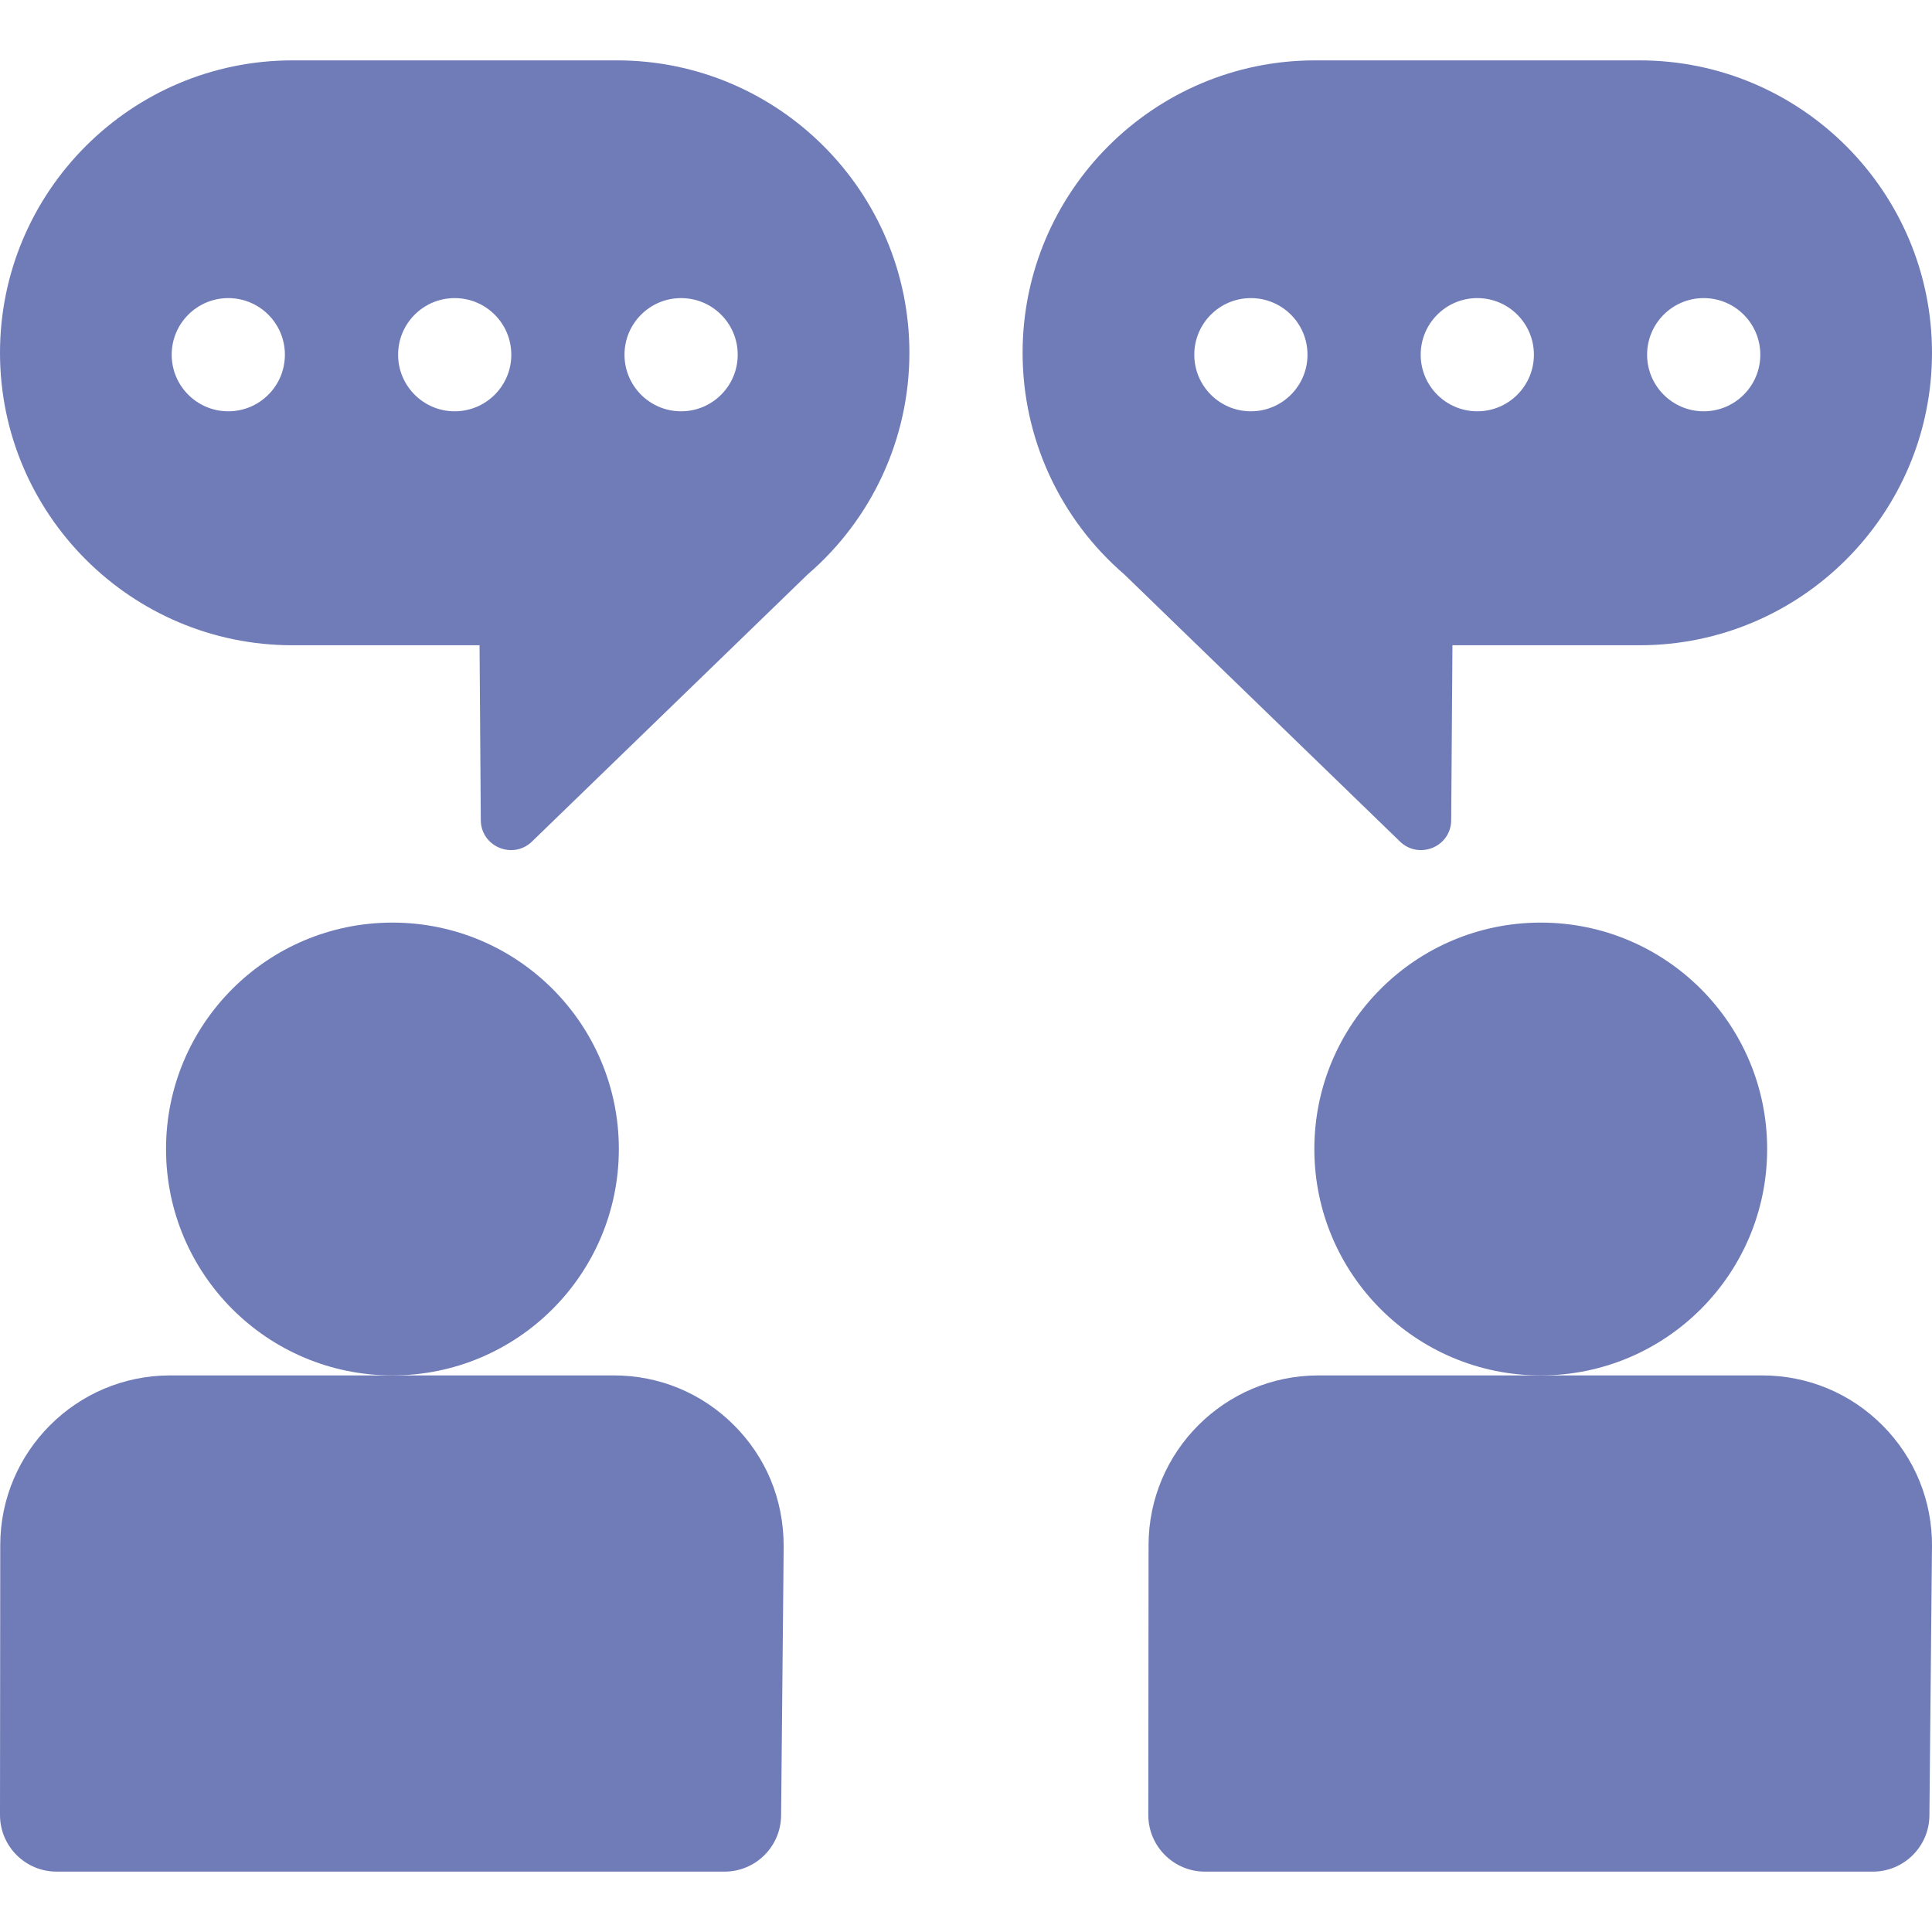 <?xml version="1.0"?>
<svg xmlns="http://www.w3.org/2000/svg" id="Capa_1" enable-background="new 0 0 512 512" height="512px" viewBox="0 0 512 512" width="512px"><g><circle cx="104" cy="304.5" r="60" fill="#707CB8"/><path d="m162.685 364.5c-14.308 0-103.267 0-117.618 0-24.796 0-44.982 20.173-45 44.965l-.067 71.522c-.008 8.284 6.712 15.013 15 15.013h177c8.229 0 14.92-6.628 14.999-14.855l.685-71.273c0-12.852-4.905-23.855-13.06-32.071-8.513-8.577-19.855-13.301-31.939-13.301z" fill="#707CB8"/><circle cx="408.315" cy="304.5" r="60" fill="#707CB8"/><path d="m467 364.5c-14.303 0-103.268 0-117.619 0-24.794 0-44.981 20.172-45 44.965l-.065 71.521c-.008 8.284 6.712 15.014 15 15.014h177c8.229 0 14.92-6.628 14.999-14.856.693-72.296.674-71.185.685-71.304.091-12.084-4.547-23.462-13.059-32.039-8.513-8.577-19.857-13.301-31.941-13.301z" fill="#707CB8"/><path d="m163.5 16h-86c-42.733 0-77.5 34.767-77.5 77.5s34.767 77.5 77.5 77.5h49.586l.33 46.332c.053 7.088 8.545 10.554 13.567 5.688 73.809-71.519 72.904-70.634 73.023-70.761 17.16-14.763 26.994-36.157 26.994-58.759 0-42.733-34.767-77.5-77.5-77.5zm-103 93c-8.284 0-15-6.716-15-15s6.716-15 15-15 15 6.716 15 15-6.716 15-15 15zm60 0c-8.284 0-15-6.716-15-15s6.716-15 15-15 15 6.716 15 15-6.716 15-15 15zm60 0c-8.284 0-15-6.716-15-15s6.716-15 15-15 15 6.716 15 15-6.716 15-15 15z" fill="#707CB8"/><path d="m384.584 217.331.33-46.331h49.586c42.733 0 77.5-34.767 77.5-77.5s-34.767-77.5-77.5-77.5h-86c-42.733 0-77.5 34.767-77.5 77.5 0 22.602 9.834 43.996 26.993 58.758.105.113-.93-.898 73.023 70.762 4.991 4.835 13.515 1.458 13.568-5.689zm66.916-138.331c8.284 0 15 6.716 15 15s-6.716 15-15 15-15-6.716-15-15 6.716-15 15-15zm-60 0c8.284 0 15 6.716 15 15s-6.716 15-15 15-15-6.716-15-15 6.716-15 15-15zm-60 30c-8.284 0-15-6.716-15-15s6.716-15 15-15 15 6.716 15 15-6.716 15-15 15z" fill="#707CB8"/></g></svg>
